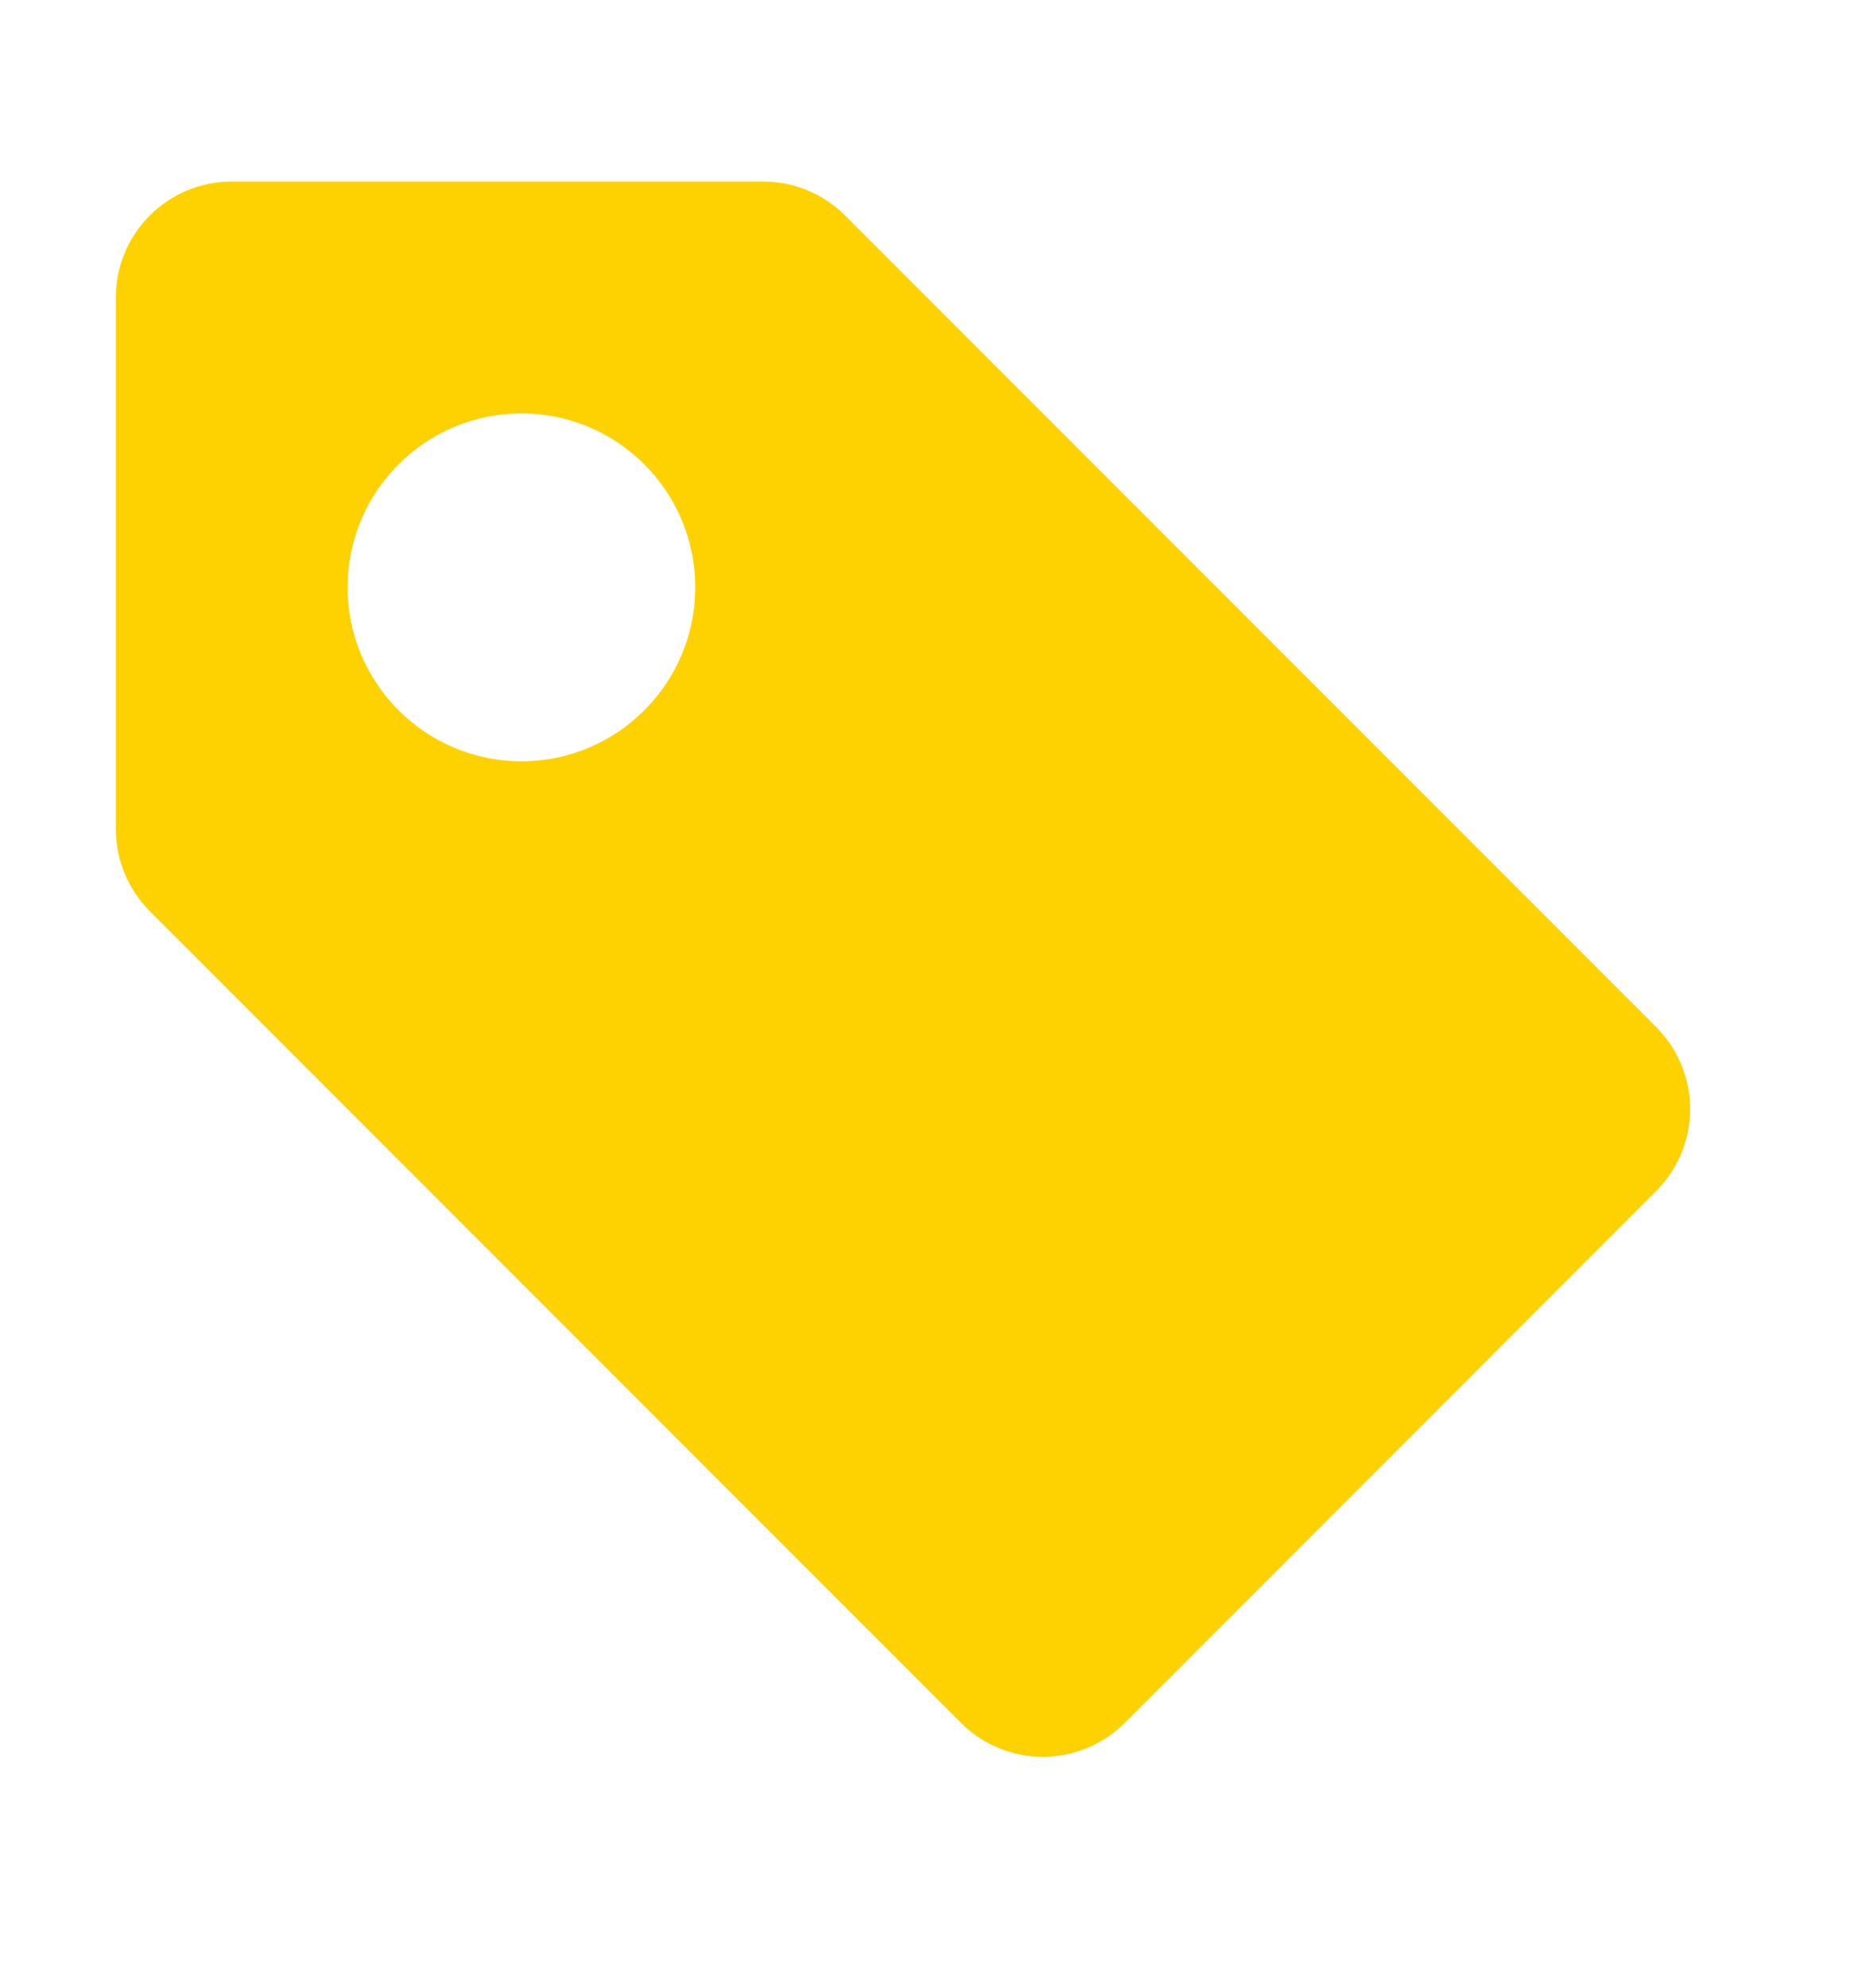 <svg width="14" height="15" viewBox="0 0 14 15" fill="none" xmlns="http://www.w3.org/2000/svg">
<path d="M1.75 1.37C1.267 1.37 0.875 1.761 0.875 2.245V6.257C0.875 6.489 0.967 6.712 1.131 6.876L7.256 13.001C7.598 13.343 8.152 13.343 8.494 13.001L12.506 8.988C12.848 8.647 12.848 8.093 12.506 7.751L6.381 1.626C6.217 1.462 5.995 1.37 5.763 1.37H1.75ZM5.25 4.432C5.25 5.157 4.662 5.745 3.938 5.745C3.213 5.745 2.625 5.157 2.625 4.432C2.625 3.707 3.213 3.12 3.938 3.12C4.662 3.12 5.25 3.707 5.25 4.432Z" fill="#FED201"/>
</svg>
